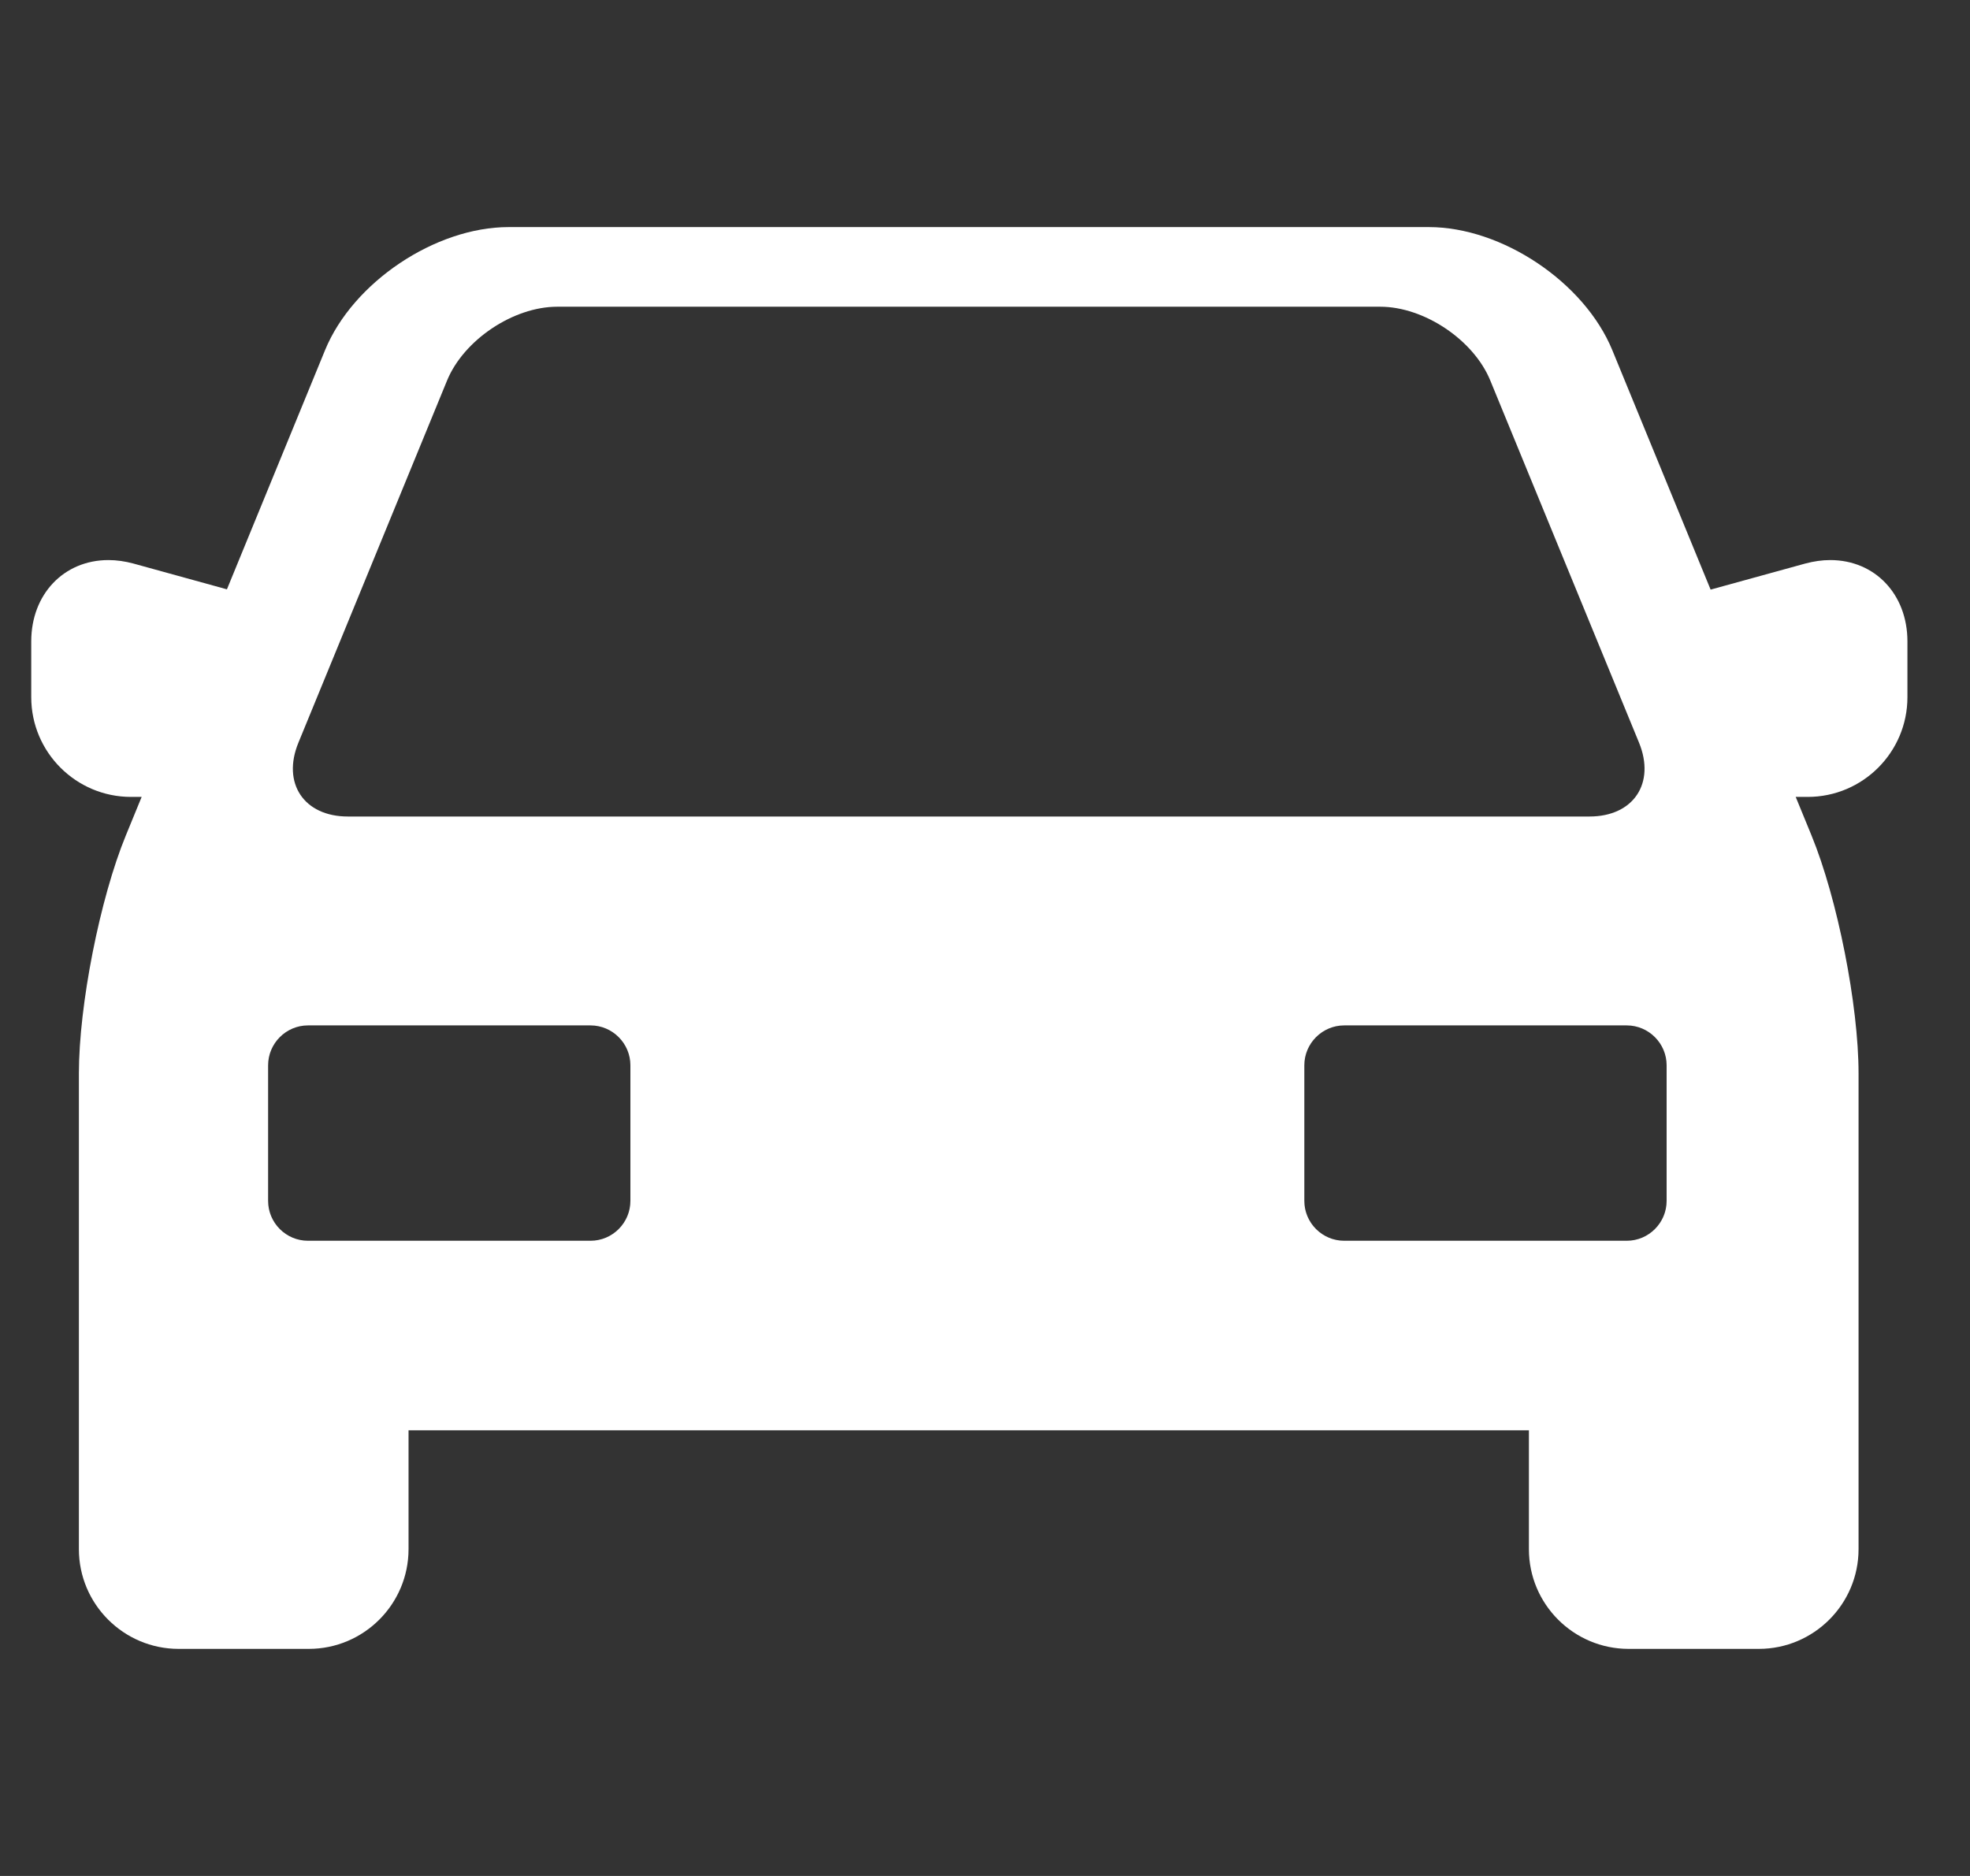 <svg width="21" height="20" viewBox="0 0 21 20" fill="none" xmlns="http://www.w3.org/2000/svg">
<rect x="0" y="0" width="21" height="20" fill="#333333" stroke="none"/>
<g id="Icon" clip-path="url(#clip0_109_48)">
<path id="Vector" d="M19.51 5.971C19.423 5.971 19.334 5.984 19.244 6.008L18.235 6.286L17.187 3.733C16.89 3.01 16.012 2.421 15.231 2.421H5.422C4.64 2.421 3.762 3.01 3.465 3.733L2.419 6.283L1.422 6.008C1.333 5.984 1.243 5.971 1.156 5.971C0.68 5.971 0.333 6.336 0.333 6.838V7.433C0.333 8.019 0.81 8.496 1.396 8.496H1.51L1.341 8.908C1.065 9.58 0.841 10.717 0.841 11.444V16.516C0.841 17.102 1.318 17.579 1.904 17.579H3.292C3.878 17.579 4.355 17.102 4.355 16.516V15.249H16.298V16.516C16.298 17.102 16.774 17.579 17.361 17.579H18.749C19.335 17.579 19.812 17.102 19.812 16.516V11.444C19.812 10.717 19.587 9.58 19.311 8.908L19.142 8.496H19.27C19.857 8.496 20.333 8.019 20.333 7.433V6.838C20.333 6.336 19.987 5.971 19.51 5.971ZM3.181 7.918L4.766 4.056C4.944 3.624 5.472 3.27 5.94 3.27H14.713C15.181 3.27 15.709 3.624 15.886 4.056L17.472 7.918C17.649 8.351 17.412 8.705 16.944 8.705H3.708C3.241 8.705 3.003 8.351 3.181 7.918ZM6.72 12.803C6.72 13.037 6.529 13.228 6.295 13.228H3.283C3.049 13.228 2.858 13.037 2.858 12.803V11.357C2.858 11.124 3.049 10.932 3.283 10.932H6.295C6.529 10.932 6.72 11.124 6.72 11.357V12.803ZM17.766 12.803C17.766 13.037 17.575 13.228 17.341 13.228H14.329C14.095 13.228 13.904 13.037 13.904 12.803V11.357C13.904 11.124 14.095 10.932 14.329 10.932H17.341C17.575 10.932 17.766 11.124 17.766 11.357V12.803Z" fill="white"/>
</g>
<defs>
<clipPath id="clip0_109_48">
<rect width="20" height="20" fill="white" transform="translate(0.333)"/>
</clipPath>
</defs>
</svg>
